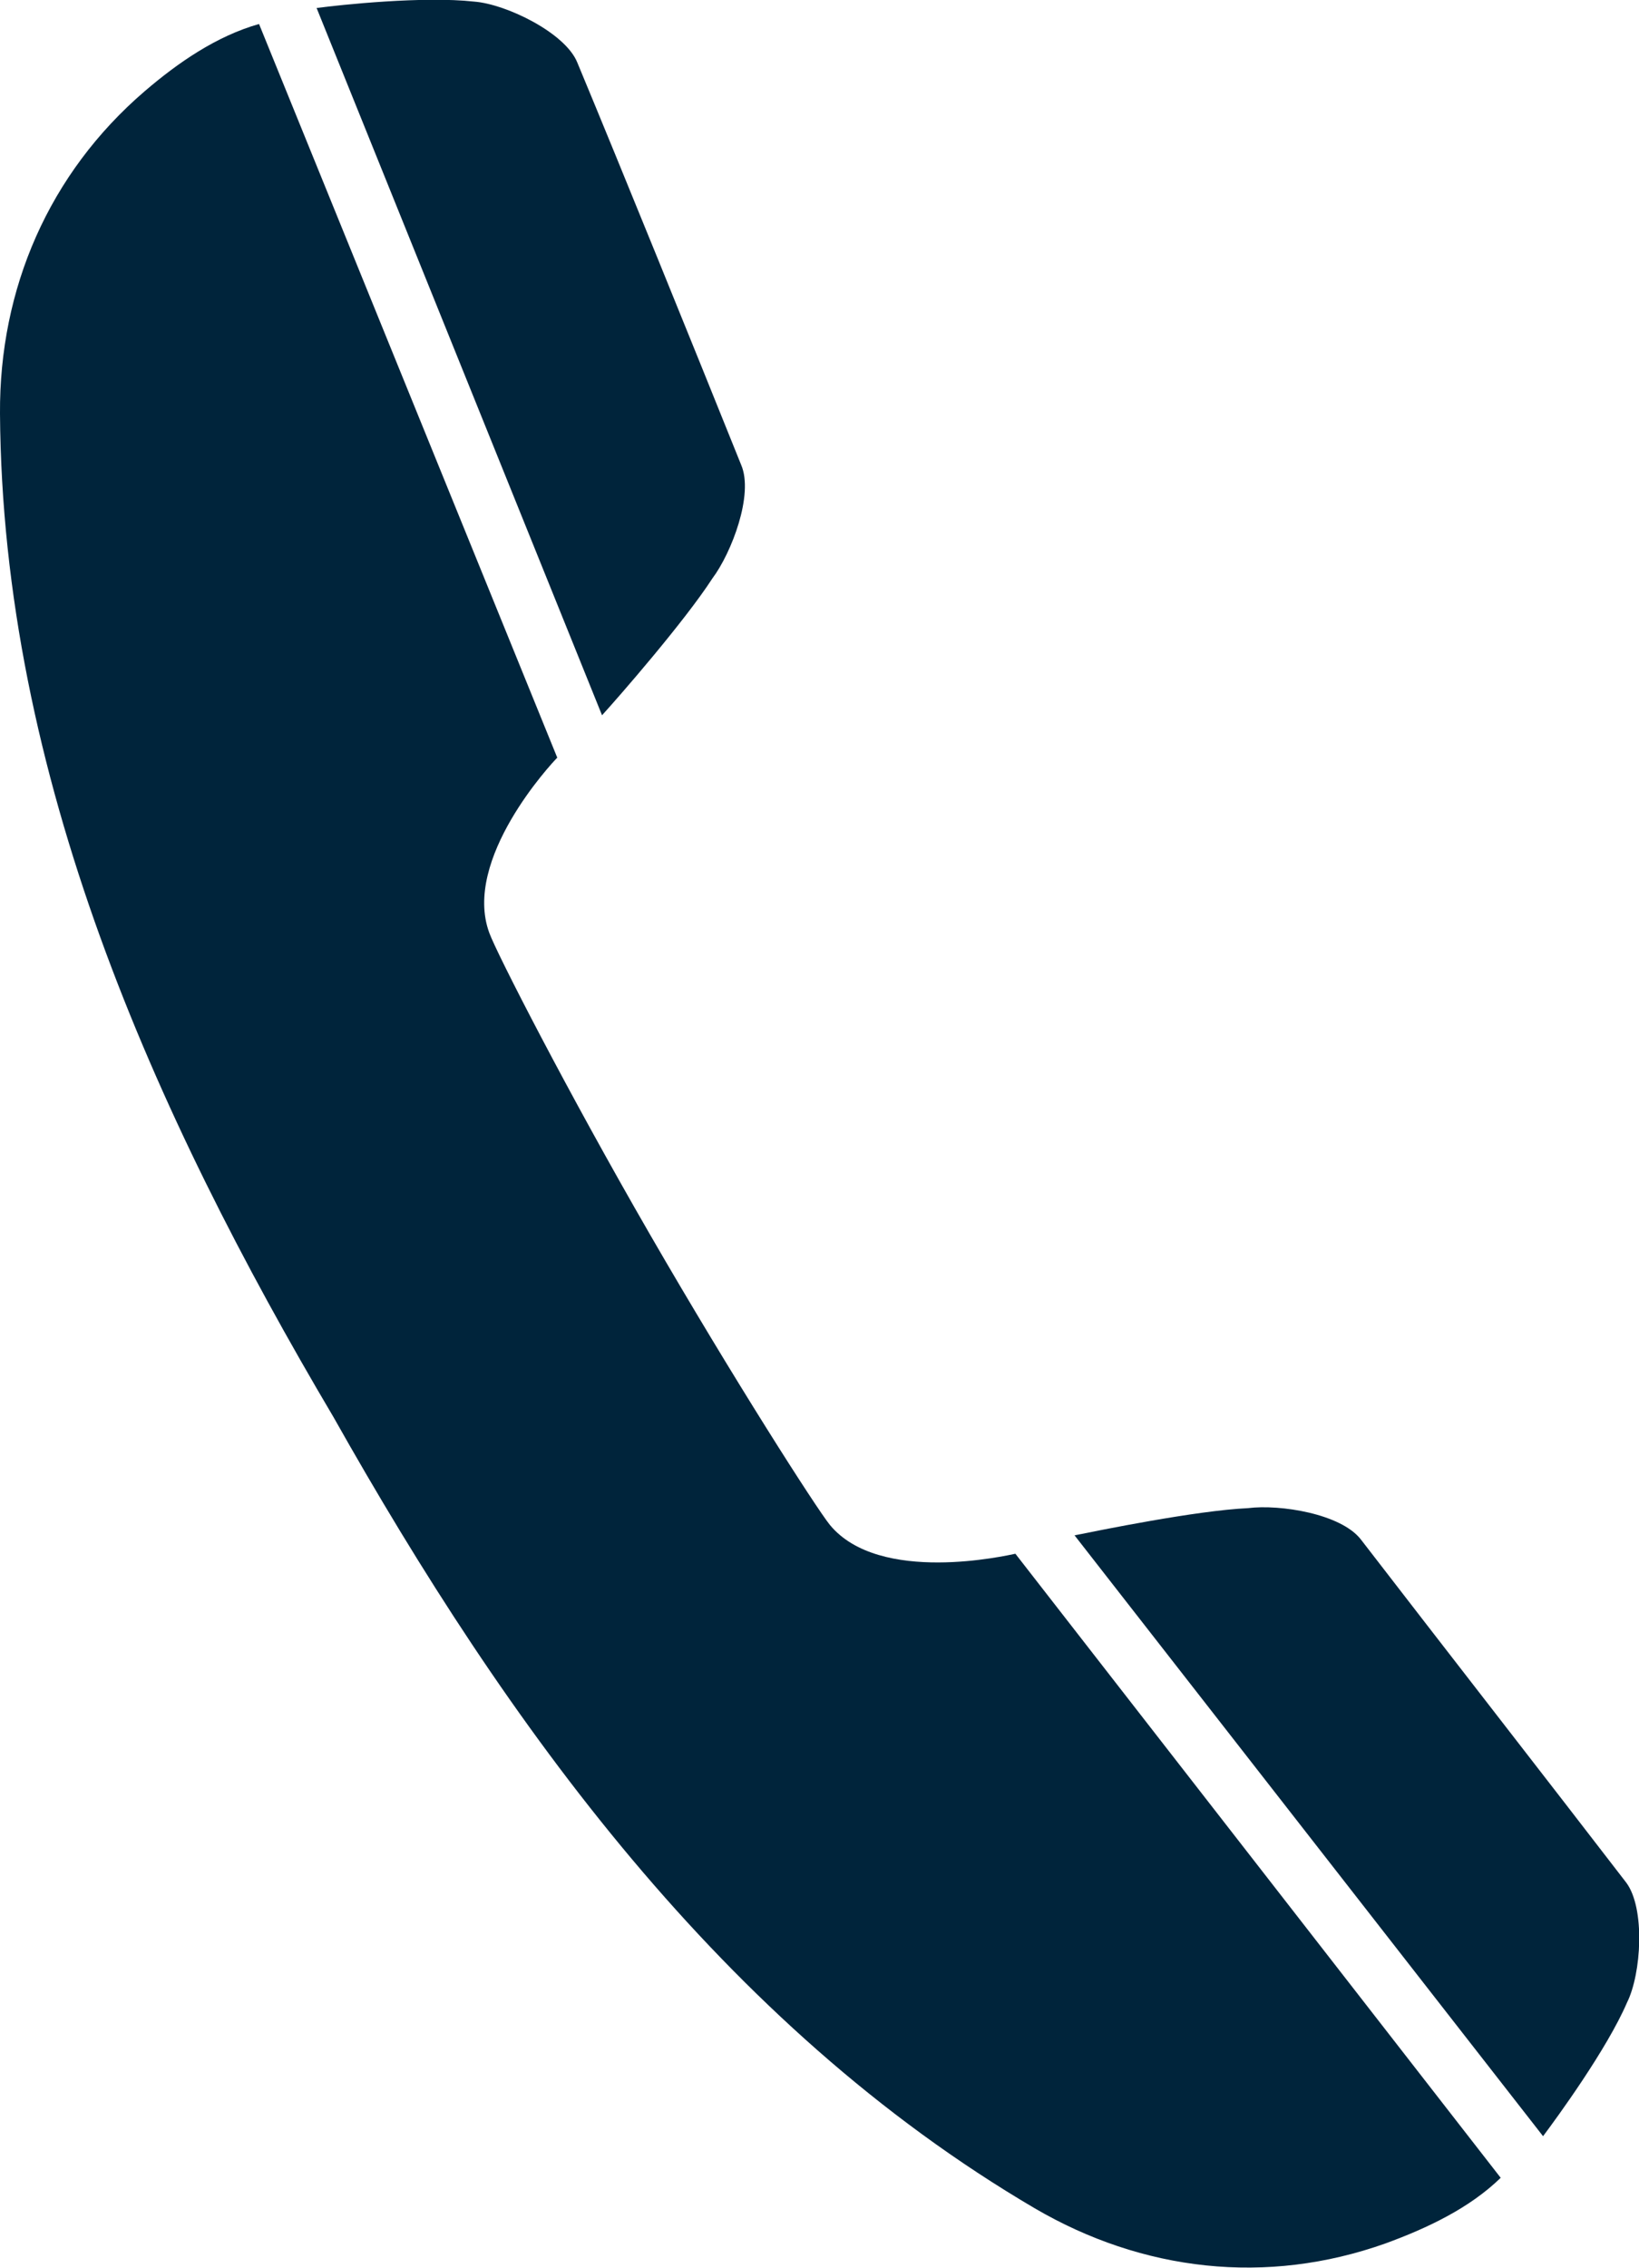<?xml version="1.0" encoding="utf-8"?>
<!-- Generator: Adobe Illustrator 25.2.3, SVG Export Plug-In . SVG Version: 6.00 Build 0)  -->
<svg version="1.1" id="Ebene_1" xmlns="http://www.w3.org/2000/svg" xmlns:xlink="http://www.w3.org/1999/xlink" x="0px" y="0px"
	 viewBox="0 0 205 283.5" style="enable-background:new 0 0 205 283.5;" xml:space="preserve">
<style type="text/css">
	.st0{fill:#00243B;}
</style>
<g>
	<g>
		<g>
			<path class="st0" d="M127,194.2c-1,0.2-17,3.9-23.2-3.6c-1.7-2.1-12.1-18.3-22.5-36.3c-10.4-18-19.2-35.2-20.1-37.7
				c-3.4-9.2,7.8-21.2,8.5-21.9L32.4,3c-5.3,1.5-10.1,4.8-14.3,8.4C6.1,21.7-0.1,36.1,0,51.7c0.3,45.2,19.2,87.4,41.7,125.4
				c21.7,38.5,48.7,76,87.7,98.9c13.5,7.9,29,9.7,43.9,4.4c5.2-1.9,10.5-4.4,14.4-8.2L127,194.2z"/>
		</g>
		<g>
			<path class="st0" d="M156.1,188.5c-6.5,0.3-18.7,2.8-21.7,3.4L193,267c1.8-2.4,8-10.9,10.5-16.7c1.8-3.6,2.3-11.8-0.1-15
				c-9-11.7-23.1-29.8-33.2-42.9C167.7,189.2,160.1,188,156.1,188.5z"/>
		</g>
		<g>
			<path class="st0" d="M89.1,72.3c2.4-3.2,5.2-10.5,3.6-14.2C86.5,42.7,77.9,21.5,72.2,7.8c-1.5-3.7-8.9-7.3-12.9-7.6
				C53-0.5,42.6,0.6,39.6,1l35.7,88.4C77.4,87.1,85.6,77.7,89.1,72.3z"/>
		</g>
	</g>
</g>
</svg>
